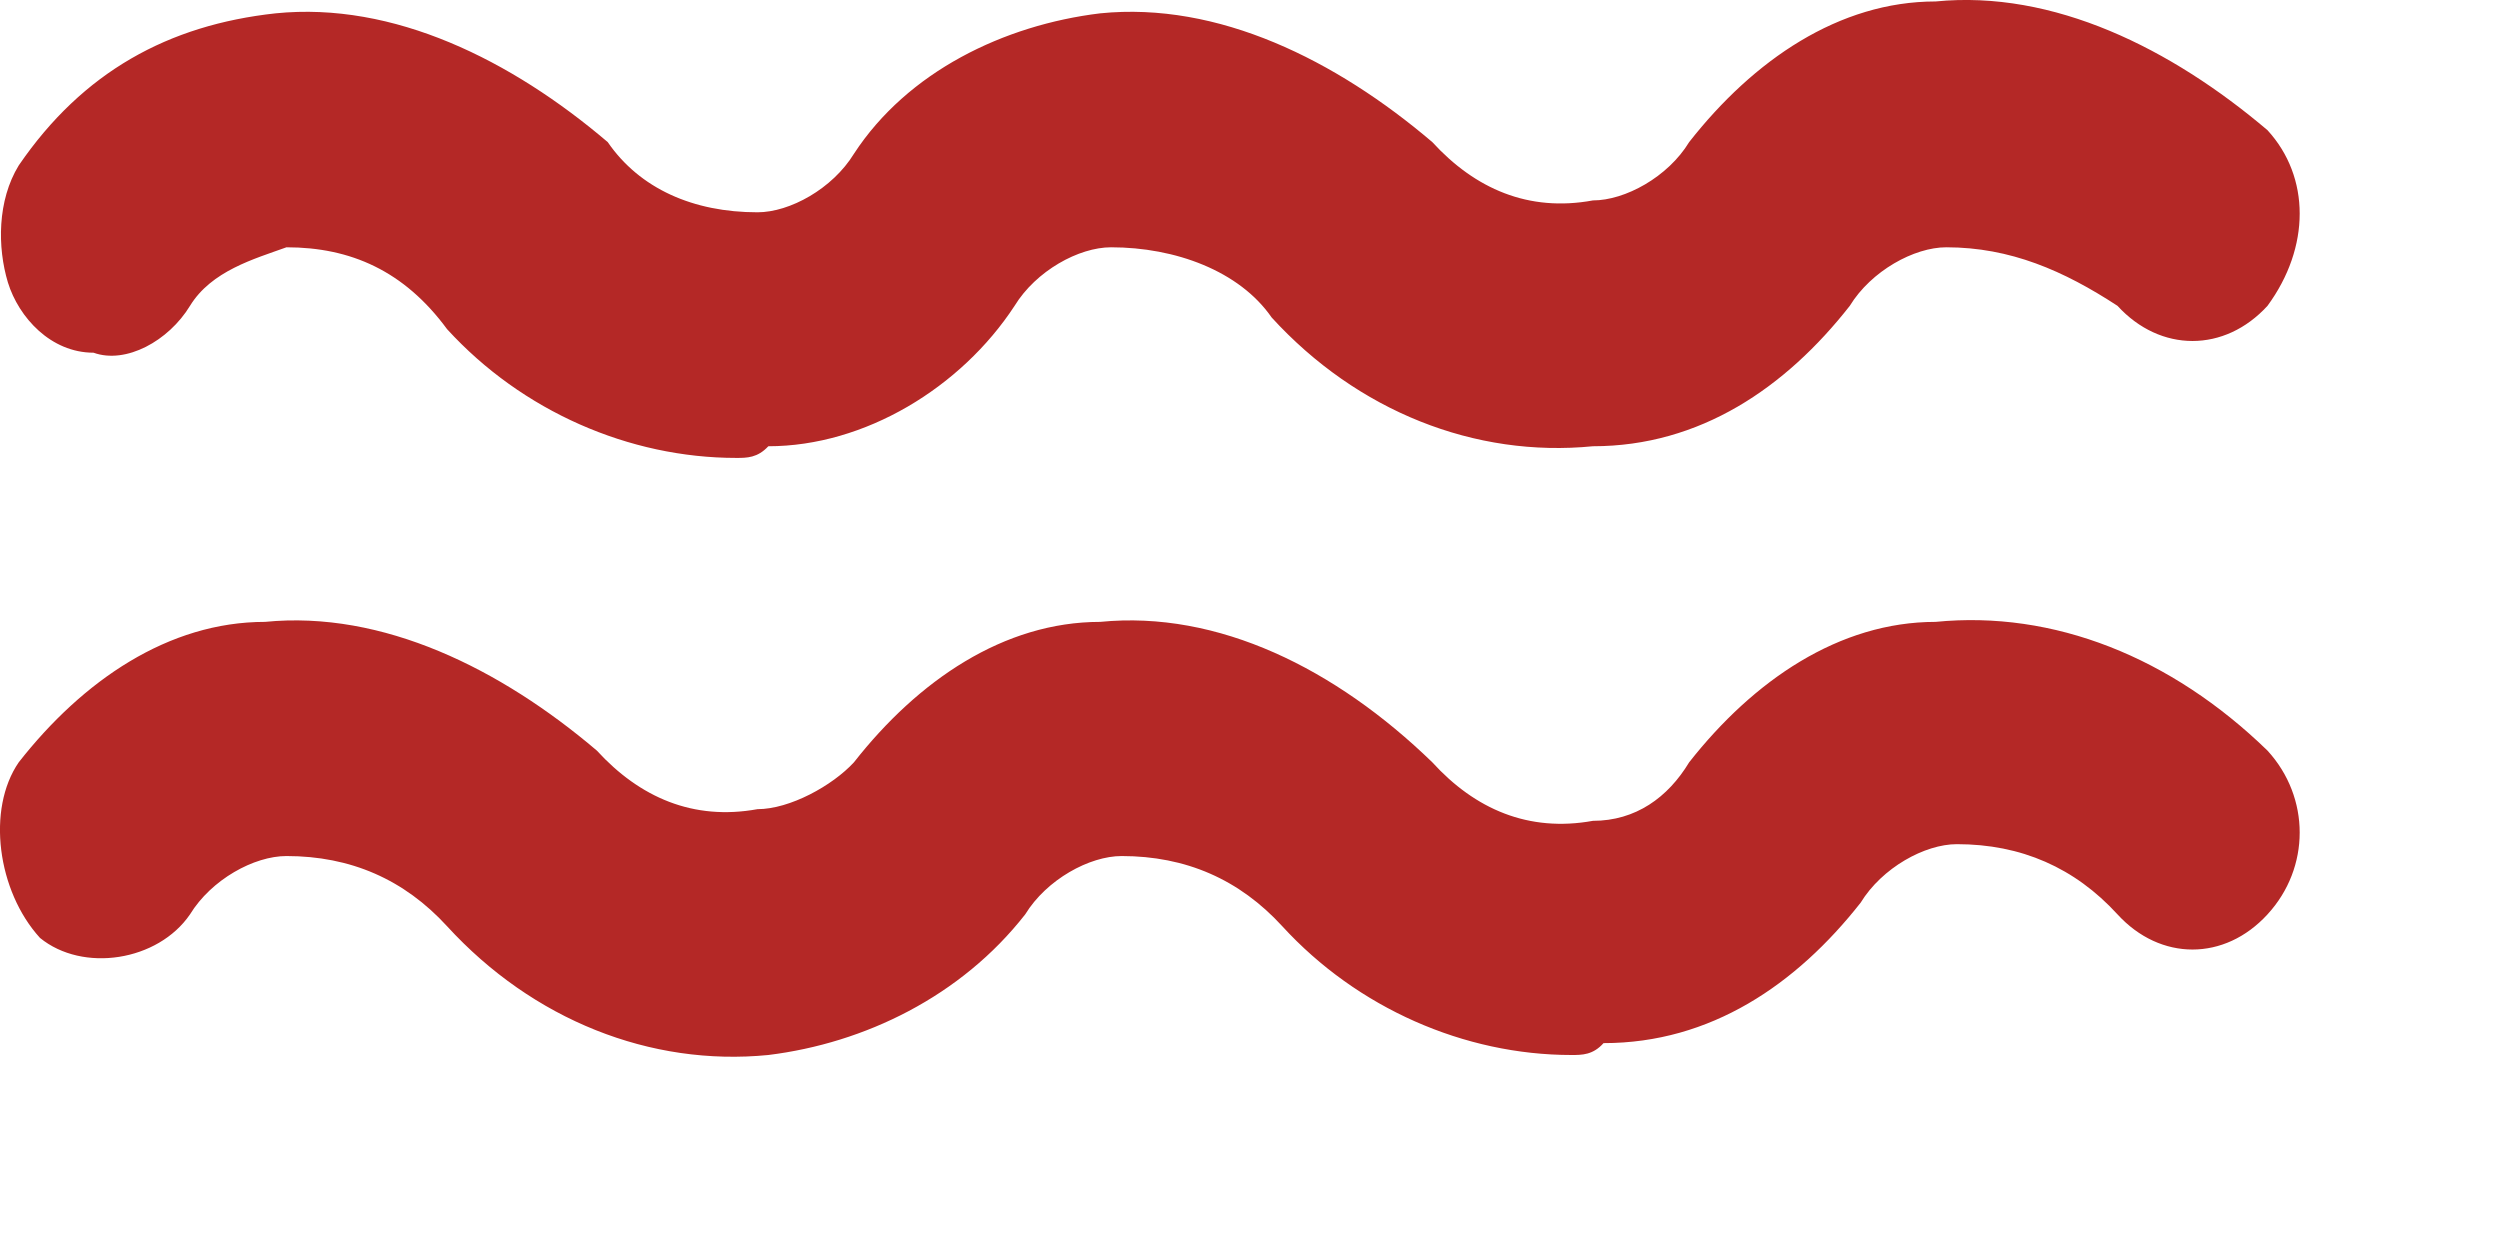 <?xml version="1.0" encoding="UTF-8"?> <svg xmlns="http://www.w3.org/2000/svg" width="12" height="6" viewBox="0 0 12 6" fill="none"> <g clip-path="url(#clip0_65_67)"> <path d="M7.543 5.064C7.029 5.064 6.515 4.839 6.155 4.446C5.949 4.221 5.692 4.109 5.384 4.109C5.23 4.109 5.024 4.221 4.921 4.389C4.613 4.783 4.15 5.007 3.688 5.064C3.122 5.12 2.557 4.895 2.146 4.446C1.94 4.221 1.683 4.109 1.375 4.109C1.22 4.109 1.015 4.221 0.912 4.389C0.758 4.614 0.398 4.67 0.192 4.502C-0.013 4.277 -0.065 3.884 0.09 3.659C0.398 3.266 0.809 2.985 1.272 2.985C1.837 2.929 2.403 3.21 2.865 3.603C3.071 3.828 3.328 3.94 3.636 3.884C3.791 3.884 3.996 3.771 4.099 3.659C4.407 3.266 4.819 2.985 5.281 2.985C5.847 2.929 6.412 3.21 6.875 3.659C7.08 3.884 7.337 3.996 7.646 3.94C7.851 3.94 8.006 3.828 8.108 3.659C8.417 3.266 8.828 2.985 9.291 2.985C9.856 2.929 10.421 3.153 10.884 3.603C11.09 3.828 11.09 4.165 10.884 4.389C10.678 4.614 10.37 4.614 10.164 4.389C9.959 4.165 9.702 4.052 9.393 4.052C9.239 4.052 9.034 4.165 8.931 4.333C8.622 4.726 8.211 5.007 7.697 5.007C7.646 5.064 7.594 5.064 7.543 5.064ZM3.534 2.198C3.02 2.198 2.506 1.974 2.146 1.58C1.94 1.3 1.683 1.187 1.375 1.187C1.22 1.243 1.015 1.3 0.912 1.468C0.809 1.637 0.604 1.749 0.449 1.693C0.244 1.693 0.09 1.524 0.038 1.356C-0.013 1.187 -0.013 0.962 0.09 0.794C0.398 0.344 0.809 0.12 1.323 0.064C1.889 0.007 2.454 0.288 2.917 0.682C3.071 0.906 3.328 1.019 3.636 1.019C3.791 1.019 3.996 0.906 4.099 0.738C4.356 0.344 4.819 0.12 5.281 0.064C5.847 0.007 6.412 0.288 6.875 0.682C7.08 0.906 7.337 1.019 7.646 0.962C7.8 0.962 8.006 0.85 8.108 0.682C8.417 0.288 8.828 0.007 9.291 0.007C9.856 -0.049 10.421 0.232 10.884 0.625C11.09 0.85 11.09 1.187 10.884 1.468C10.678 1.693 10.37 1.693 10.164 1.468C9.907 1.3 9.65 1.187 9.342 1.187C9.188 1.187 8.982 1.3 8.879 1.468C8.571 1.861 8.16 2.142 7.646 2.142C7.08 2.198 6.515 1.974 6.104 1.524C5.949 1.3 5.641 1.187 5.333 1.187C5.178 1.187 4.973 1.3 4.87 1.468C4.613 1.861 4.15 2.142 3.688 2.142C3.636 2.198 3.585 2.198 3.534 2.198Z" fill="#B42826"></path> </g> <defs> <clipPath id="clip0_65_67"> <rect width="12" height="6" fill="white"></rect> </clipPath> </defs> </svg> 